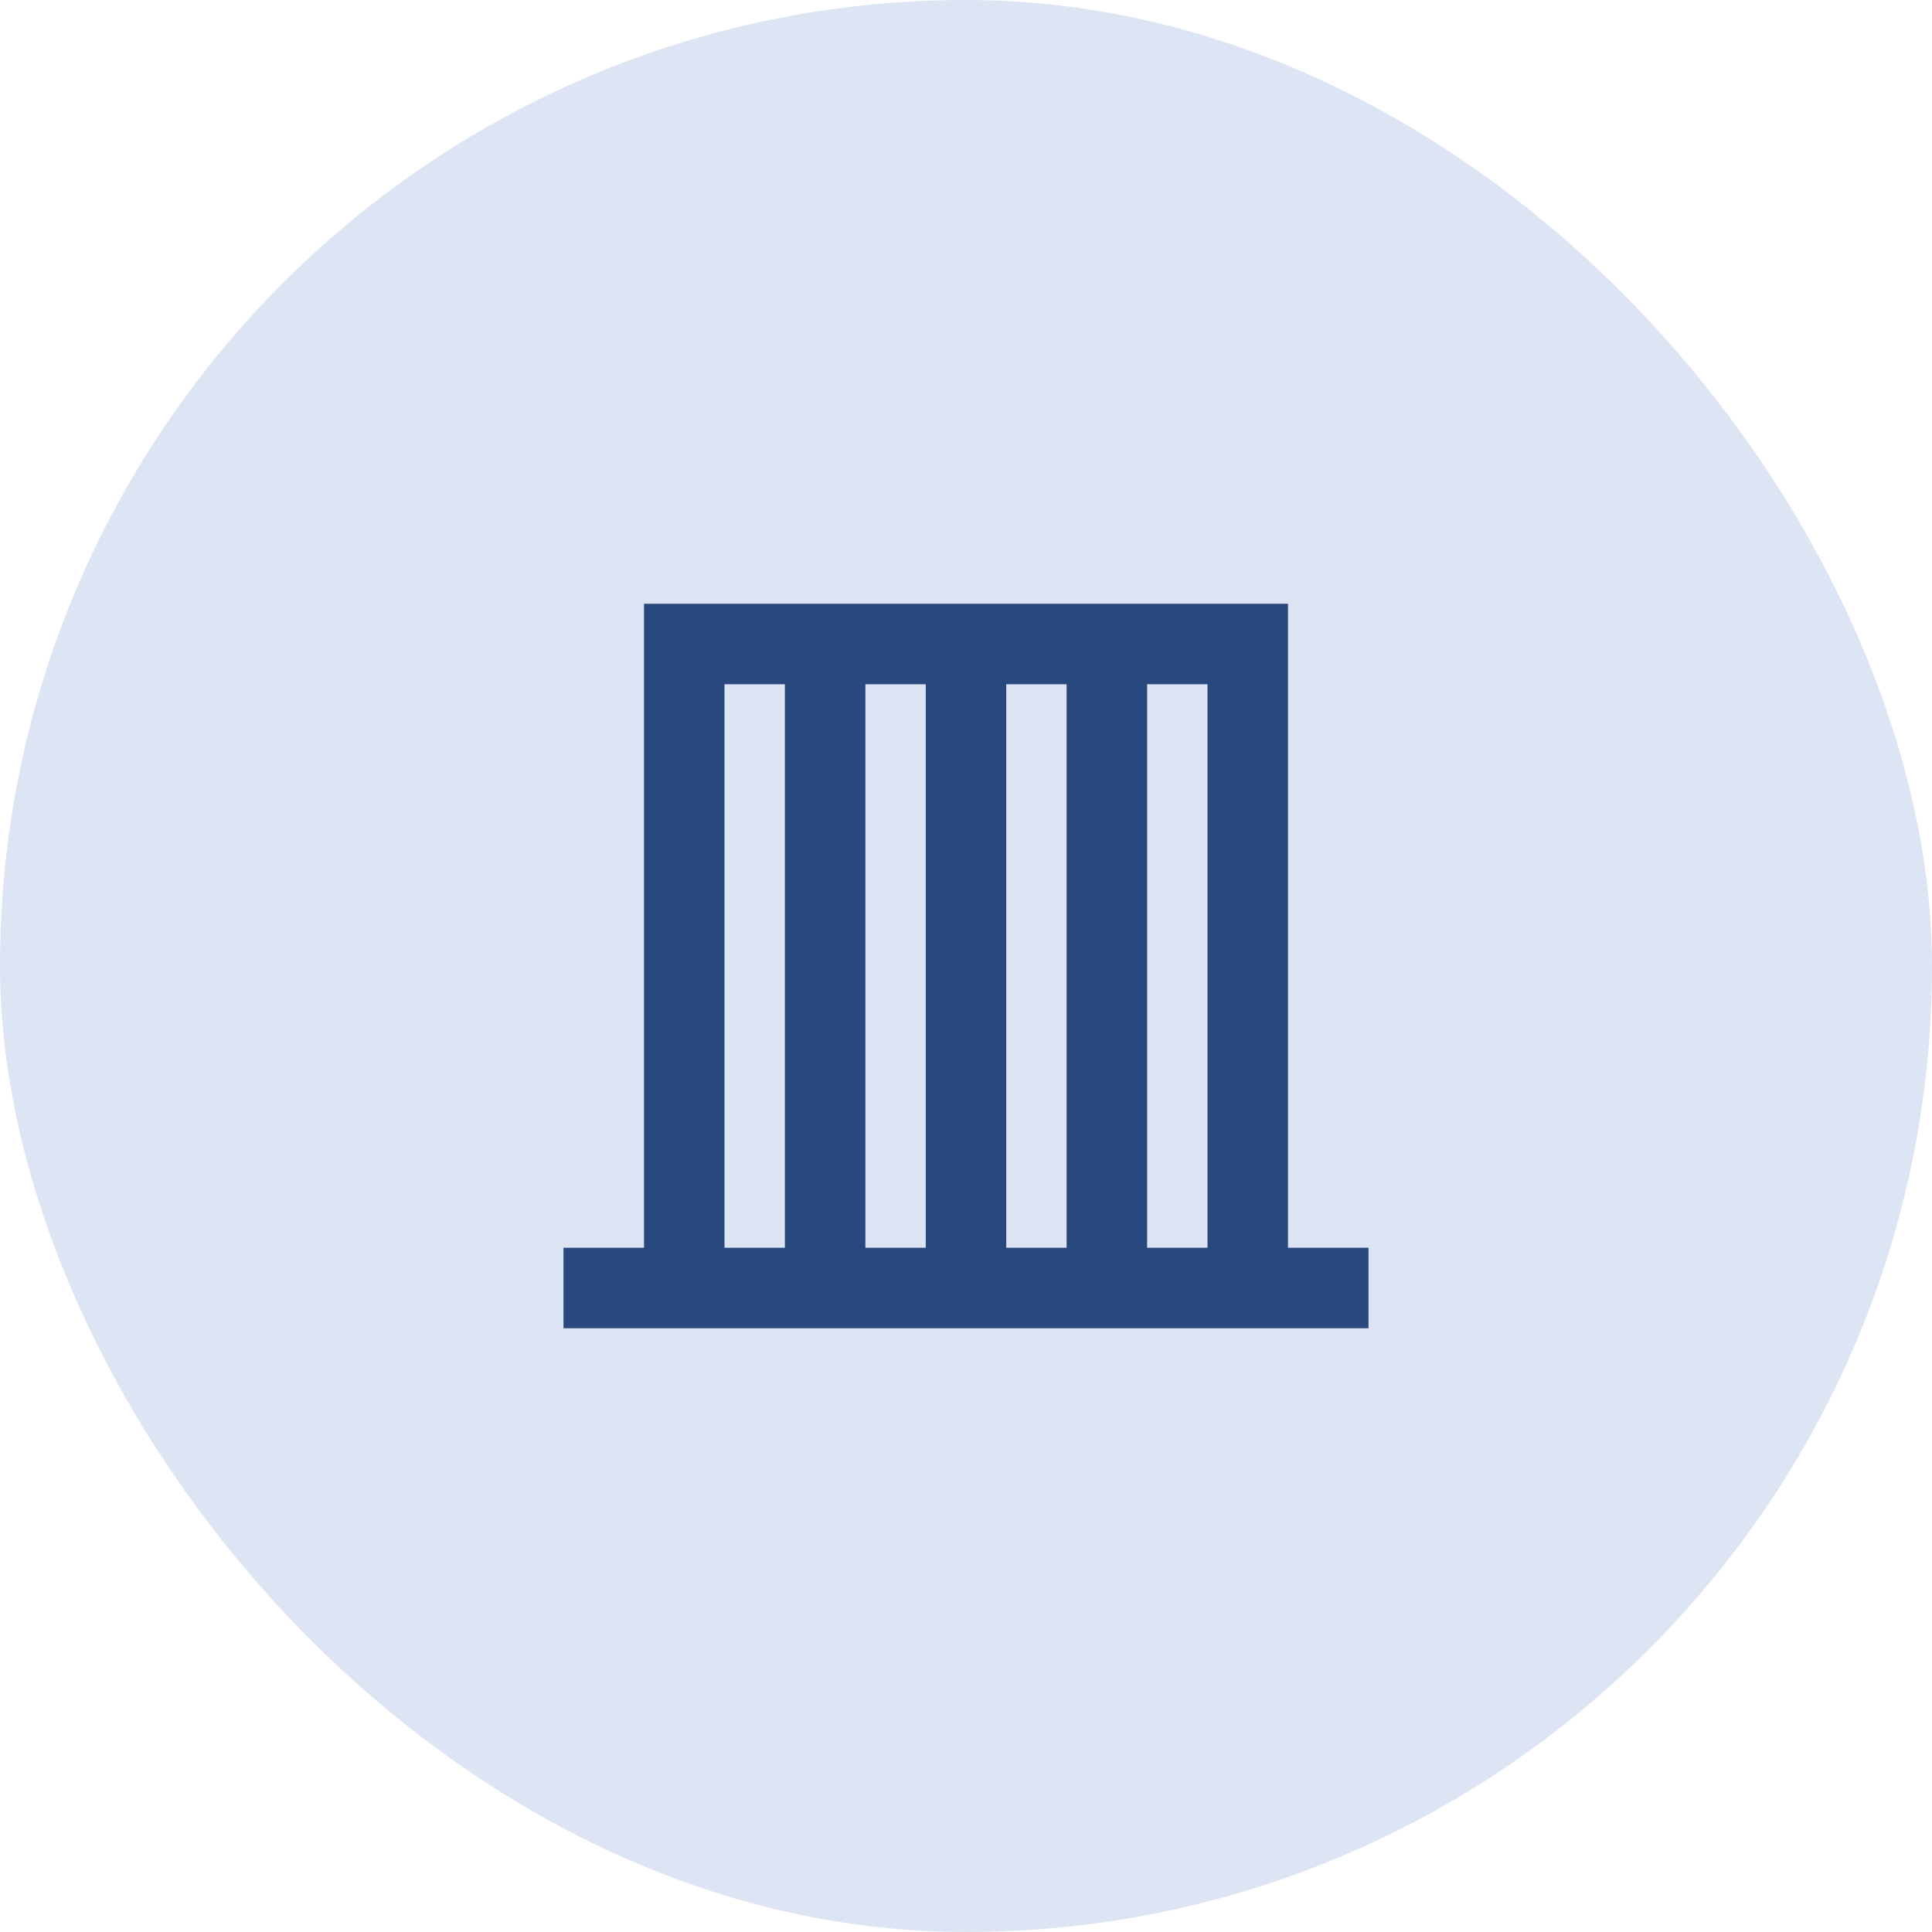 <svg width="48" height="48" viewBox="0 0 48 48" fill="none" xmlns="http://www.w3.org/2000/svg">
<rect width="48" height="48" rx="24" fill="#5681CA" fill-opacity="0.2"/>
<path d="M14 33V31H16V15H32V31H34V33H14ZM18 31H19.5V17H18V31ZM21.5 31H23V17H21.5V31ZM25 31H26.5V17H25V31ZM28.5 31H30V17H28.5V31Z" fill="#29487D"/>
</svg>
